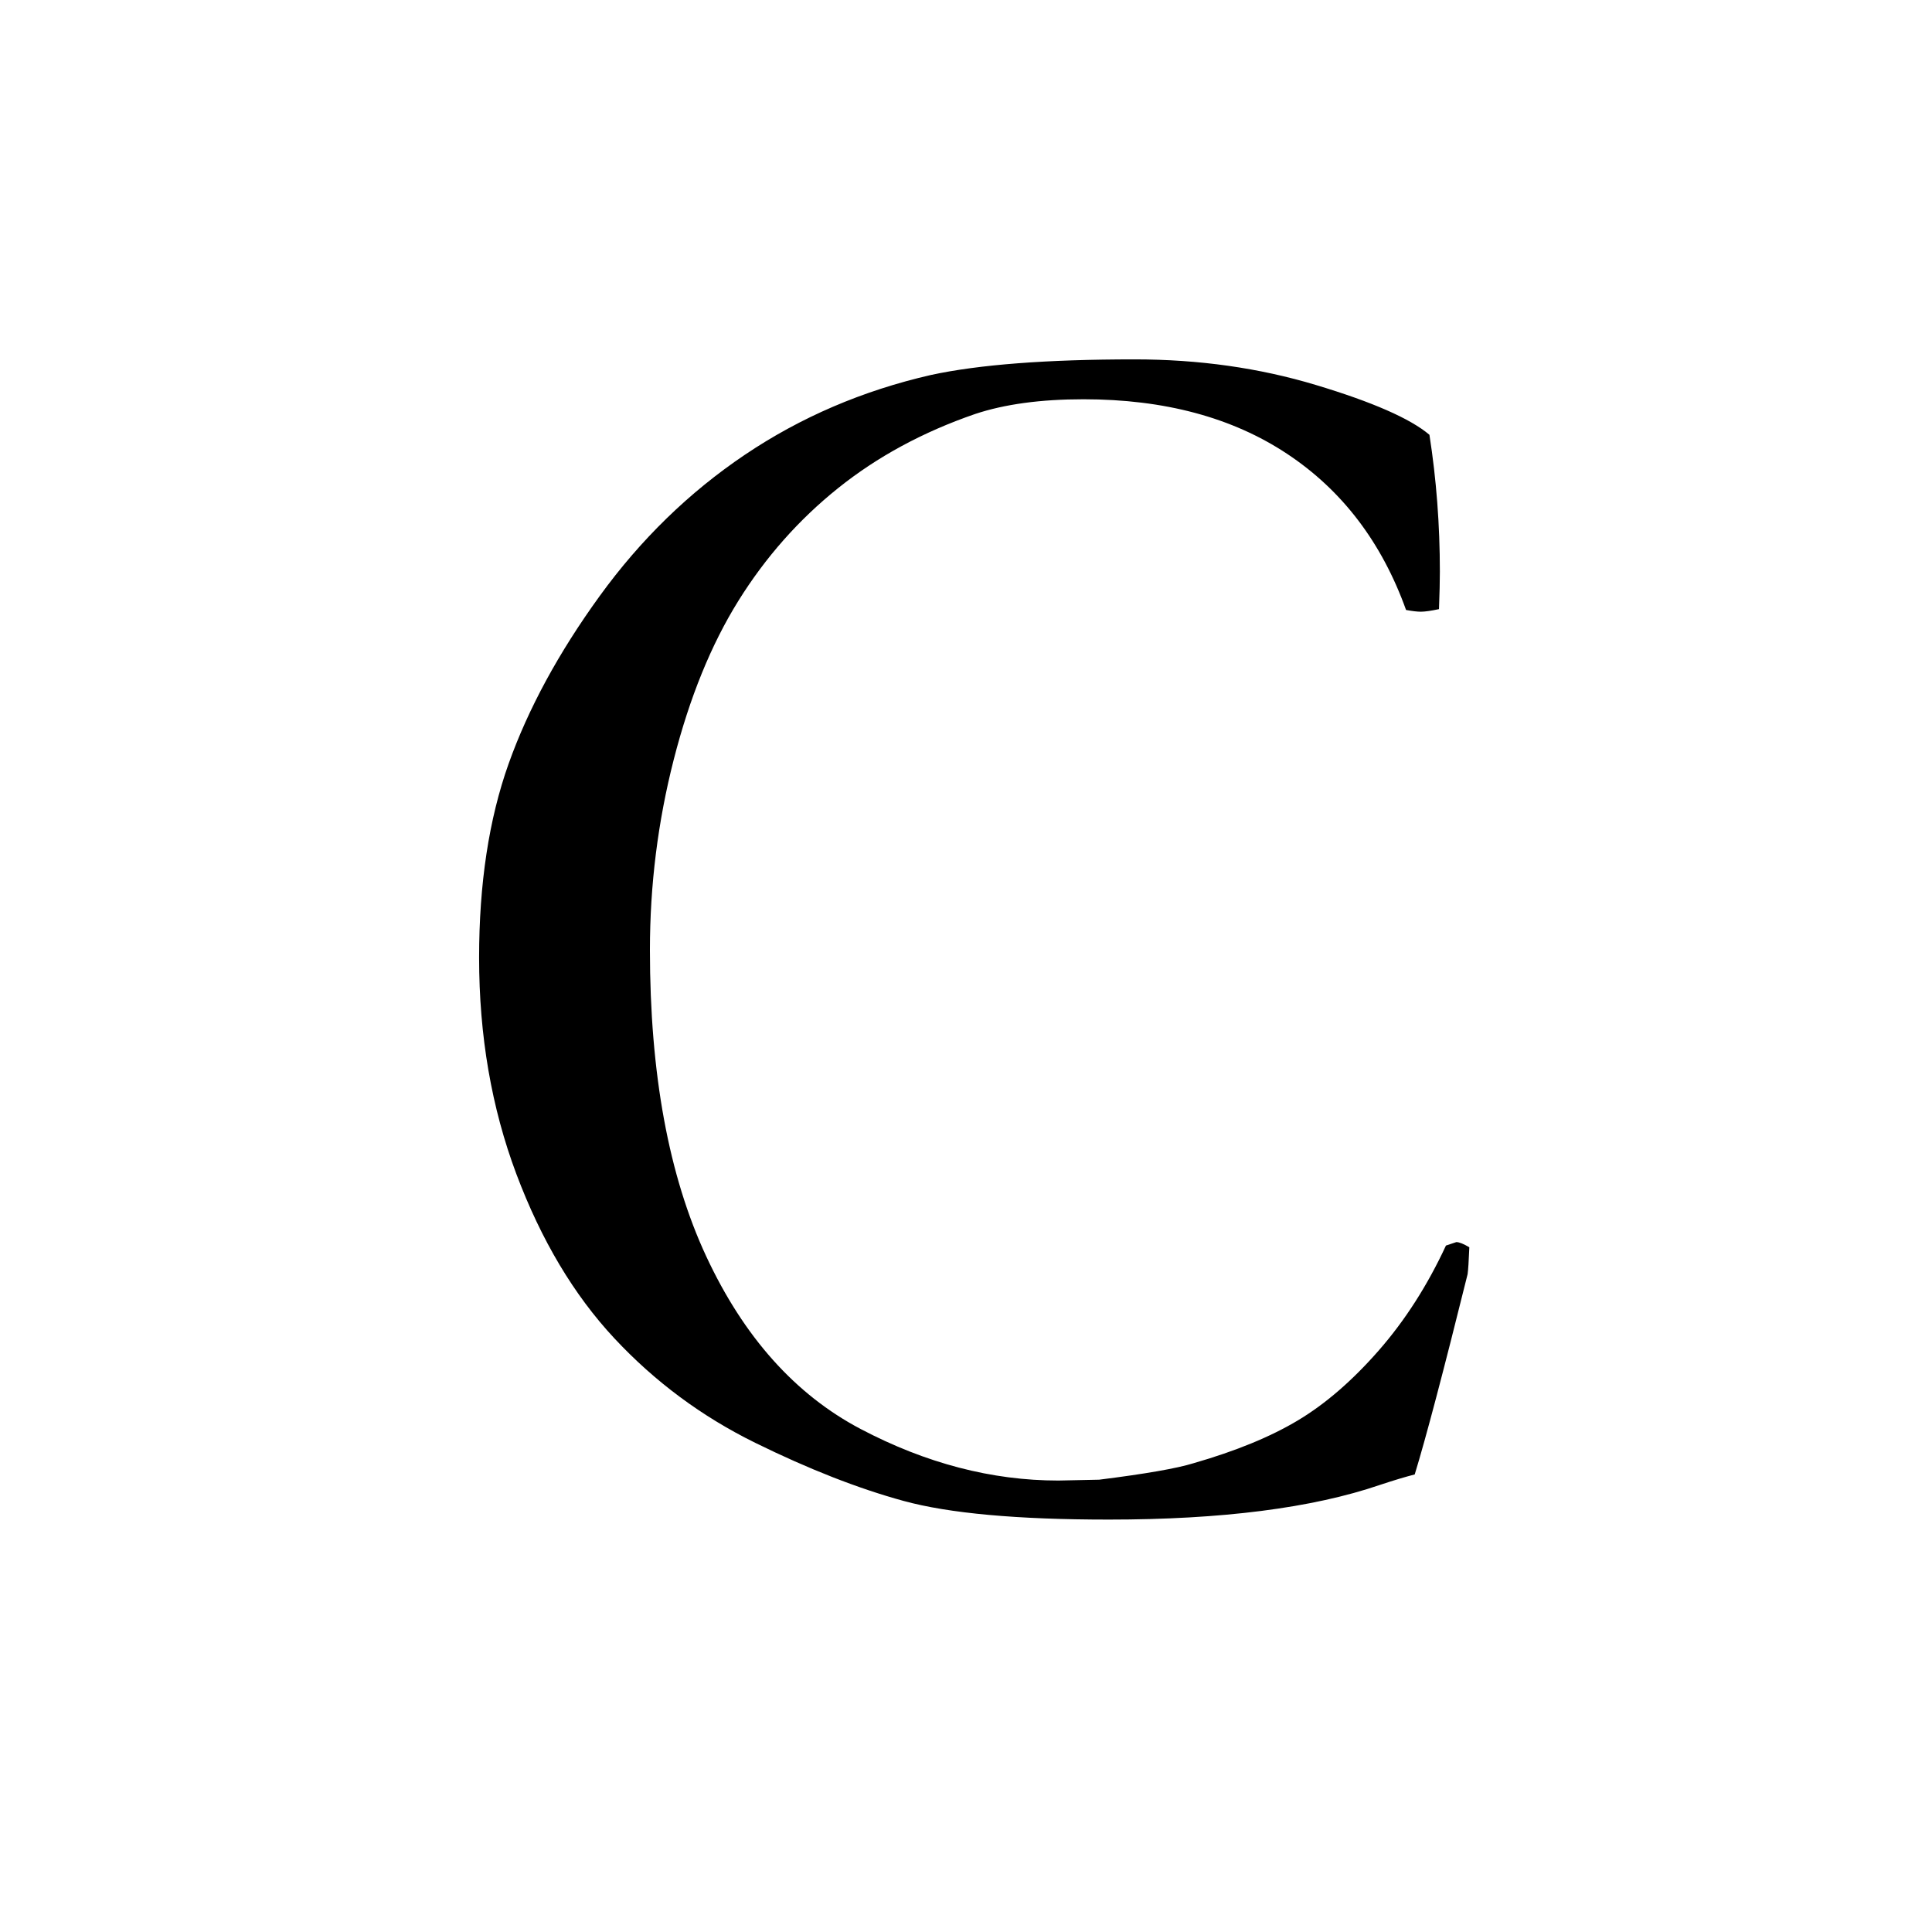 <svg xmlns="http://www.w3.org/2000/svg" xmlns:xlink="http://www.w3.org/1999/xlink" width="1000" viewBox="0 0 750 750" height="1000" preserveAspectRatio="xMidYMid meet"><defs><g></g></defs><g fill="#000000" fill-opacity="1"><g transform="translate(156.033, 580.807)"><g><path d="M 398.875 -412.016 C 401.57 -394.734 402.922 -377.004 402.922 -358.828 C 402.922 -355.234 402.805 -350.406 402.578 -344.344 C 399.441 -343.676 397.086 -343.344 395.516 -343.344 C 394.172 -343.344 392.266 -343.566 389.797 -344.016 C 380.367 -370.266 364.992 -390.457 343.672 -404.594 C 322.359 -418.738 295.992 -425.812 264.578 -425.812 C 247.973 -425.812 233.945 -423.906 222.5 -420.094 C 202.301 -413.133 184.57 -403.539 169.312 -391.312 C 154.051 -379.082 141.145 -364.492 130.594 -347.547 C 120.051 -330.609 111.691 -310.078 105.516 -285.953 C 99.348 -261.828 96.266 -237.195 96.266 -212.062 C 96.266 -164.039 103.555 -124.375 118.141 -93.062 C 132.734 -61.758 152.707 -39.43 178.062 -26.078 C 203.426 -12.734 229.008 -6.062 254.812 -6.062 L 270.641 -6.391 C 288.586 -8.641 300.816 -10.773 307.328 -12.797 C 323.703 -17.504 337.219 -23.055 347.875 -29.453 C 358.539 -35.848 368.977 -44.879 379.188 -56.547 C 389.395 -68.211 398.094 -81.789 405.281 -97.281 L 409.312 -98.625 C 410.438 -98.625 412.117 -97.953 414.359 -96.609 C 414.141 -91.223 413.914 -87.742 413.688 -86.172 C 404.27 -48.242 397.426 -22.328 393.156 -8.422 C 389.57 -7.516 385.082 -6.164 379.688 -4.375 C 353.438 4.602 318.32 9.094 274.344 9.094 C 238.883 9.094 212.344 6.676 194.719 1.844 C 177.102 -2.977 157.914 -10.492 137.156 -20.703 C 116.406 -30.91 98.176 -44.43 82.469 -61.266 C 66.758 -78.098 54.078 -99.359 44.422 -125.047 C 34.773 -150.742 29.953 -178.738 29.953 -209.031 C 29.953 -237.758 33.766 -262.836 41.391 -284.266 C 49.023 -305.691 60.805 -327.398 76.734 -349.391 C 92.672 -371.391 111.469 -389.68 133.125 -404.266 C 154.781 -418.848 178.848 -429.172 205.328 -435.234 C 223.953 -439.273 250.32 -441.297 284.438 -441.297 C 309.344 -441.297 332.789 -437.984 354.781 -431.359 C 376.781 -424.742 391.477 -418.297 398.875 -412.016 Z M 398.875 -412.016 "></path></g></g></g></svg>